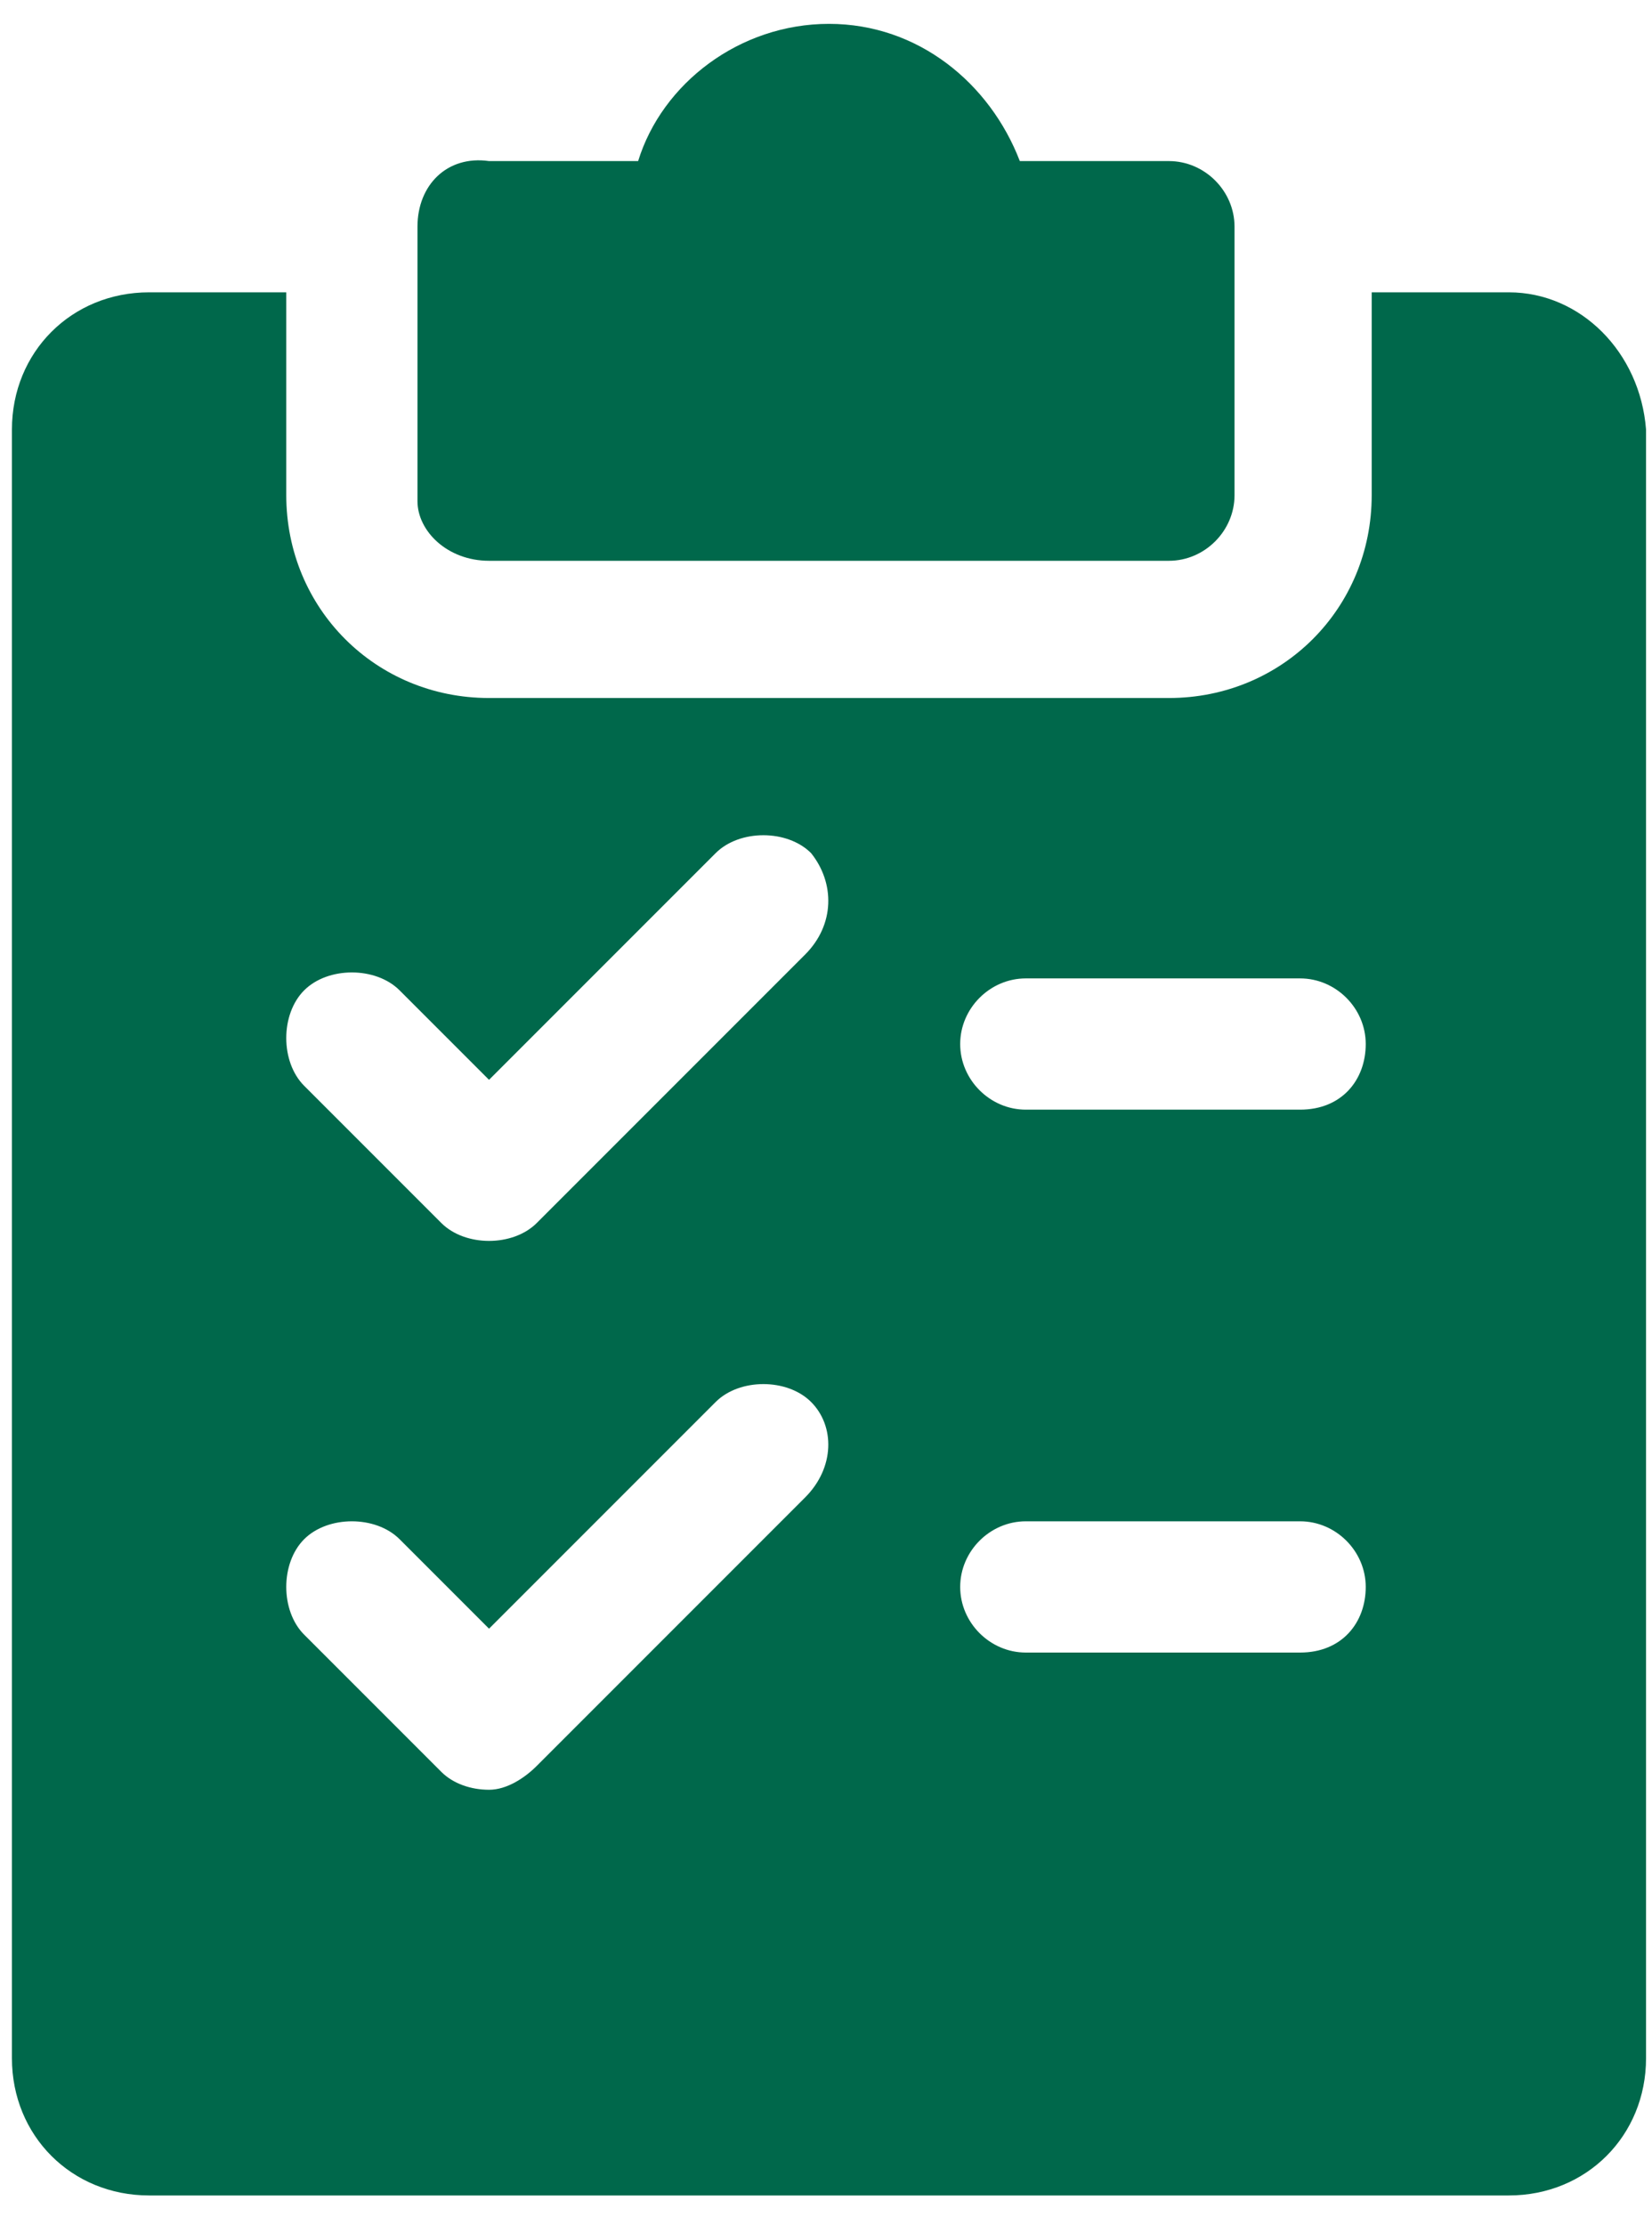 <?xml version="1.0" encoding="utf-8"?>
<!-- Generator: Adobe Illustrator 23.0.1, SVG Export Plug-In . SVG Version: 6.00 Build 0)  -->
<svg version="1.1" id="Laag_1" xmlns="http://www.w3.org/2000/svg" xmlns:xlink="http://www.w3.org/1999/xlink" x="0px" y="0px"
	 viewBox="0 0 27.7 37.3" style="enable-background:new 0 0 27.7 37.3;" xml:space="preserve">
<style type="text/css">
	.st0{fill:#00684B;}
</style>
<path class="st0" d="M8.2,9.4h11.4c0.6,0,1.1-0.5,1.1-1.1V3.8c0-0.6-0.5-1.1-1.1-1.1h-2.5c-0.5-1.3-1.7-2.3-3.2-2.3s-2.8,1-3.2,2.3
	H8.2C7.5,2.6,7,3.1,7,3.8v4.6C7,8.9,7.5,9.4,8.2,9.4z"/>
<path class="st0" d="M25.3,4.9H23v3.4c0,1.9-1.5,3.4-3.4,3.4H8.2c-1.9,0-3.4-1.5-3.4-3.4V4.9H2.5c-1.3,0-2.3,1-2.3,2.3v27.3
	c0,1.3,1,2.3,2.3,2.3h22.8c1.3,0,2.3-1,2.3-2.3V7.2C27.5,5.9,26.5,4.9,25.3,4.9z M13.5,25.1L9,29.6C8.8,29.8,8.5,30,8.2,30
	c-0.3,0-0.6-0.1-0.8-0.3l-2.3-2.3c-0.4-0.4-0.4-1.2,0-1.6c0.4-0.4,1.2-0.4,1.6,0l1.5,1.5l3.8-3.8c0.4-0.4,1.2-0.4,1.6,0
	C14,23.9,14,24.6,13.5,25.1z M13.5,16L9,20.5c-0.2,0.2-0.5,0.3-0.8,0.3c-0.3,0-0.6-0.1-0.8-0.3l-2.3-2.3c-0.4-0.4-0.4-1.2,0-1.6
	c0.4-0.4,1.2-0.4,1.6,0l1.5,1.5l3.8-3.8c0.4-0.4,1.2-0.4,1.6,0C14,14.8,14,15.5,13.5,16z M21.8,27.7h-4.6c-0.6,0-1.1-0.5-1.1-1.1
	s0.5-1.1,1.1-1.1h4.6c0.6,0,1.1,0.5,1.1,1.1S22.5,27.7,21.8,27.7z M21.8,18.6h-4.6c-0.6,0-1.1-0.5-1.1-1.1s0.5-1.1,1.1-1.1h4.6
	c0.6,0,1.1,0.5,1.1,1.1S22.5,18.6,21.8,18.6z"/>
</svg>
